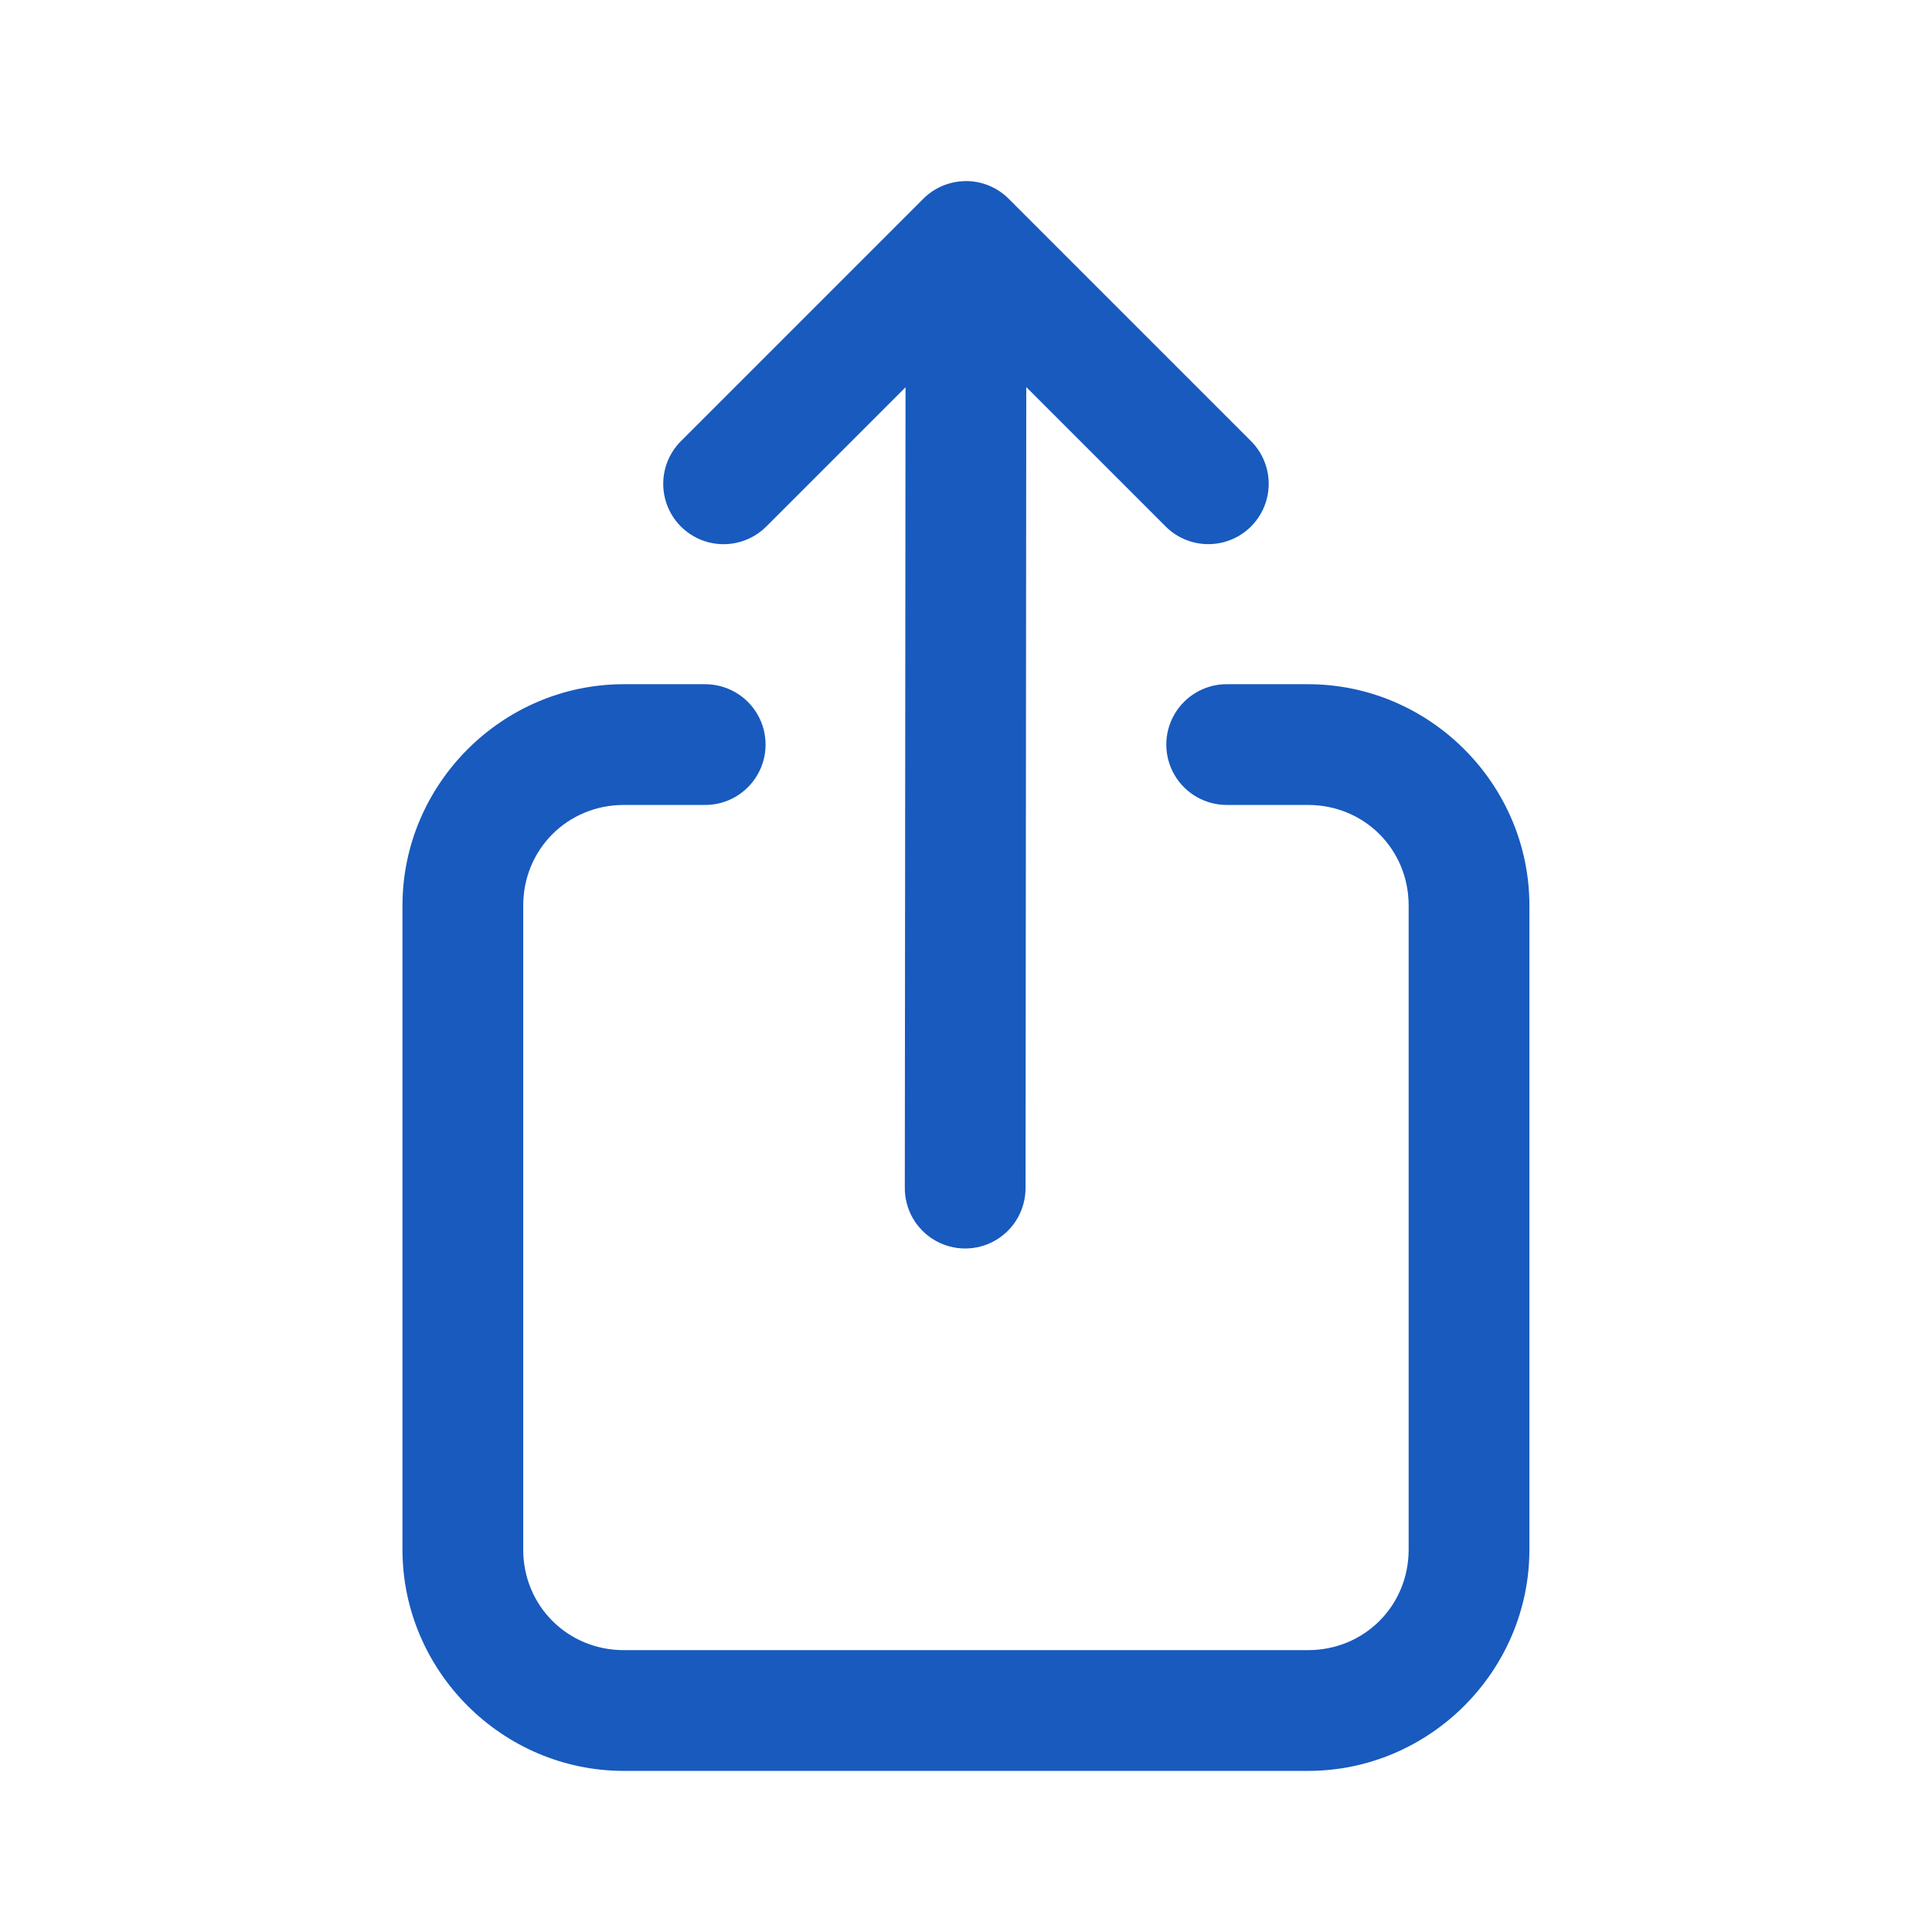 <svg xmlns="http://www.w3.org/2000/svg" xmlns:xlink="http://www.w3.org/1999/xlink" viewBox="0,0,256,256" width="48px" height="48px" fill-rule="nonzero"><g fill="#185abe" fill-rule="nonzero" stroke="none" stroke-width="1" stroke-linecap="butt" stroke-linejoin="miter" stroke-miterlimit="10" stroke-dasharray="" stroke-dashoffset="0" font-family="none" font-weight="none" font-size="none" text-anchor="none" style="mix-blend-mode: normal"><g transform="scale(5.333,5.333)"><path d="M23.979,4.5c-0.39,0.006 -0.763,0.163 -1.039,0.439l-6,6c-0.392,0.376 -0.55,0.935 -0.413,1.461c0.137,0.526 0.548,0.936 1.073,1.073c0.526,0.137 1.084,-0.021 1.461,-0.413l3.438,-3.438l-0.018,19.875c-0.008,0.541 0.275,1.044 0.742,1.318c0.467,0.273 1.045,0.274 1.512,0.002c0.468,-0.272 0.752,-0.775 0.746,-1.316l0.018,-19.883l3.441,3.441c0.376,0.392 0.935,0.55 1.461,0.413c0.526,-0.137 0.936,-0.548 1.073,-1.073c0.137,-0.526 -0.021,-1.084 -0.413,-1.461l-6,-6c-0.287,-0.287 -0.677,-0.445 -1.082,-0.439zM15.5,17c-3.02,0 -5.5,2.48 -5.5,5.5v16c0,3.02 2.48,5.5 5.5,5.5h17c3.02,0 5.5,-2.48 5.5,-5.5v-16c0,-3.02 -2.48,-5.5 -5.5,-5.5h-2c-0.541,-0.008 -1.044,0.277 -1.317,0.744c-0.273,0.467 -0.273,1.045 0,1.512c0.273,0.467 0.776,0.751 1.317,0.744h2c1.398,0 2.5,1.102 2.5,2.5v16c0,1.398 -1.102,2.5 -2.5,2.5h-17c-1.398,0 -2.5,-1.102 -2.5,-2.5v-16c0,-1.398 1.102,-2.5 2.5,-2.5h2c0.541,0.008 1.044,-0.277 1.317,-0.744c0.273,-0.467 0.273,-1.045 0,-1.512c-0.273,-0.467 -0.776,-0.751 -1.317,-0.744z"></path></g></g></svg>